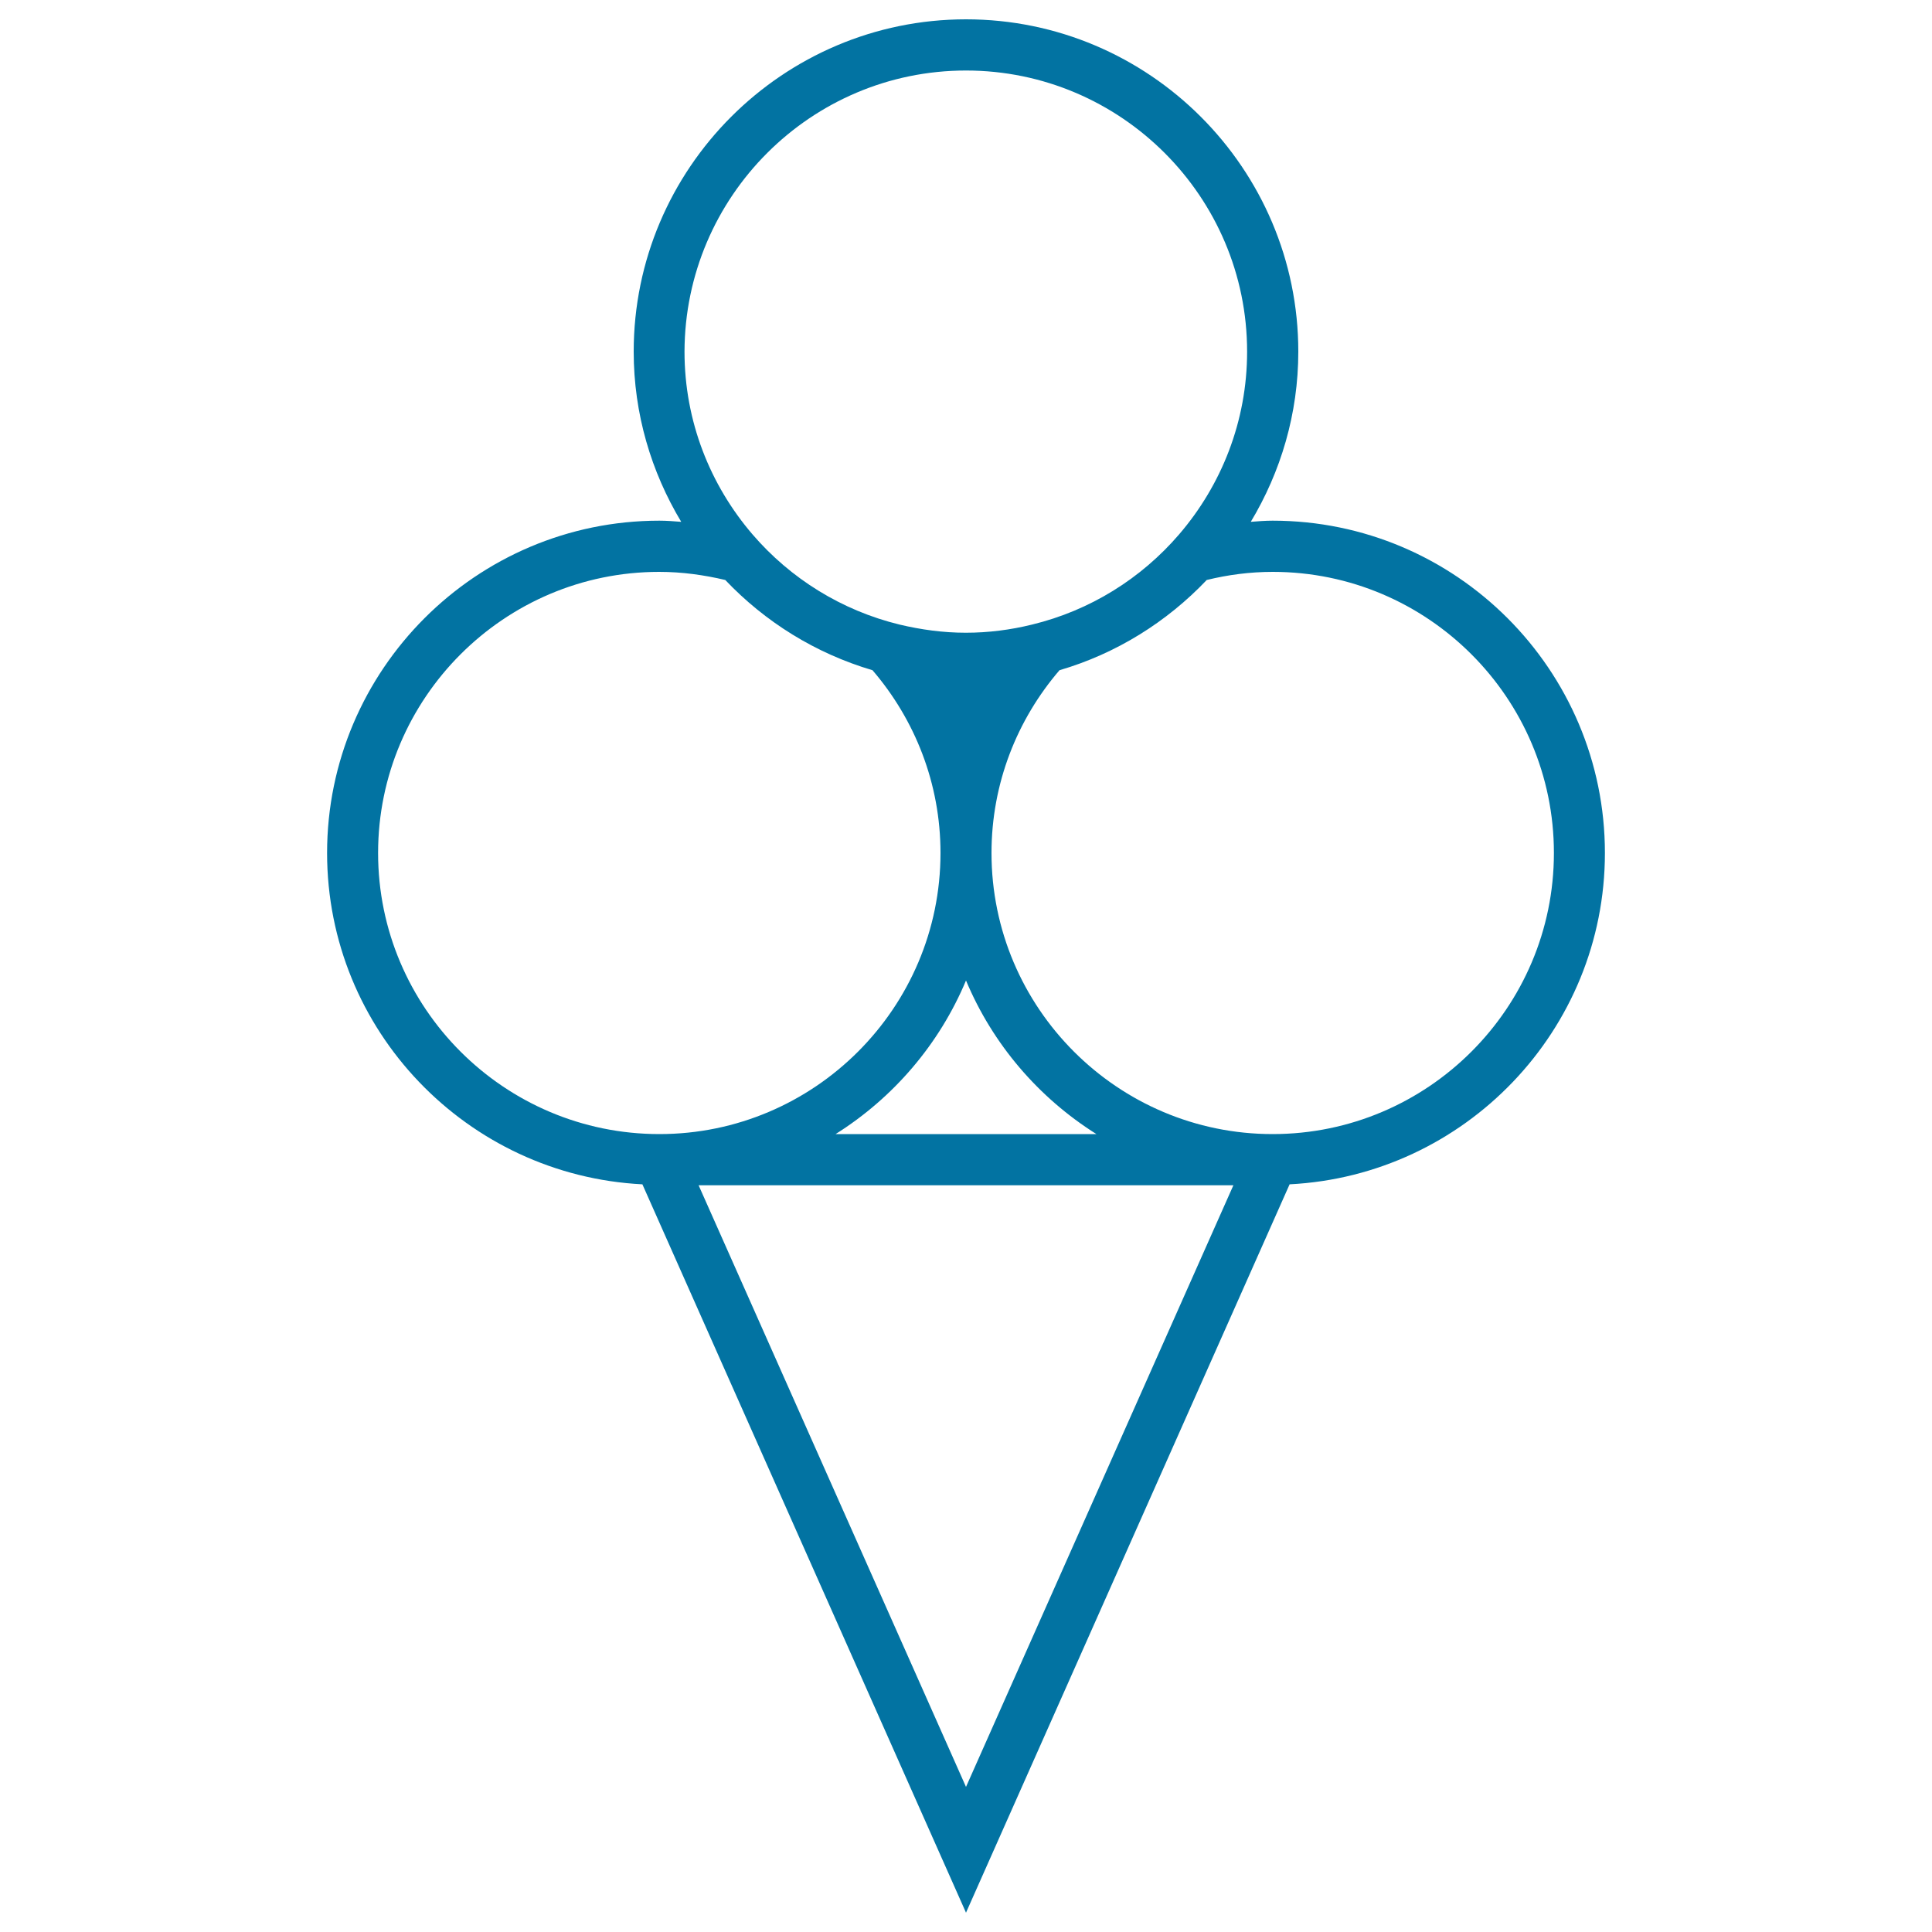 <svg xmlns="http://www.w3.org/2000/svg" viewBox="0 0 1000 1000" style="fill:#0273a2">
<title>Three Icecream Balls On Cone SVG icon</title>
<g><path d="M658.7,269.5c-3.8,0-7.6,0.3-11.3,0.6c15.5-25.8,24.6-55.9,24.6-88.1c0-94.8-77.2-172-172-172c-94.8,0-172,77.2-172,172c0,32.2,9.1,62.3,24.6,88.1c-3.8-0.3-7.5-0.6-11.3-0.6c-94.8,0-172,77.2-172,172c0,91.9,72.5,166.9,163.2,171.5L500,990l167.5-377c90.7-4.6,163.2-79.7,163.2-171.5C830.7,346.7,753.6,269.5,658.7,269.5z M500,36.5c80.2,0,145.5,65.3,145.5,145.5c0,36.1-13.3,69.1-35.2,94.6c-19.6,22.8-46,39.4-76.2,46.7c-11,2.7-22.4,4.2-34.2,4.2c-11.8,0-23.2-1.6-34.2-4.2c-30.1-7.3-56.6-23.9-76.2-46.7c-21.9-25.5-35.2-58.5-35.2-94.6C354.5,101.7,419.8,36.5,500,36.5z M567.5,587h-135c29.9-18.8,53.7-46.5,67.5-79.5C513.8,540.5,537.6,568.2,567.5,587z M195.7,441.5c0-80.2,65.3-145.5,145.5-145.5c11.8,0,23.2,1.6,34.2,4.2c20.6,21.7,46.7,38,76.2,46.7c21.9,25.5,35.2,58.5,35.2,94.6c0,80.2-65.3,145.5-145.5,145.5C261,587,195.7,521.7,195.7,441.5z M500,924.9L361.6,613.5h276.8L500,924.9z M658.7,587c-80.2,0-145.5-65.3-145.5-145.5c0-36.1,13.3-69.1,35.2-94.6c29.4-8.6,55.6-25,76.2-46.7c11-2.7,22.4-4.2,34.2-4.2c80.2,0,145.5,65.3,145.5,145.5C804.3,521.7,739,587,658.7,587z"/></g>
</svg>